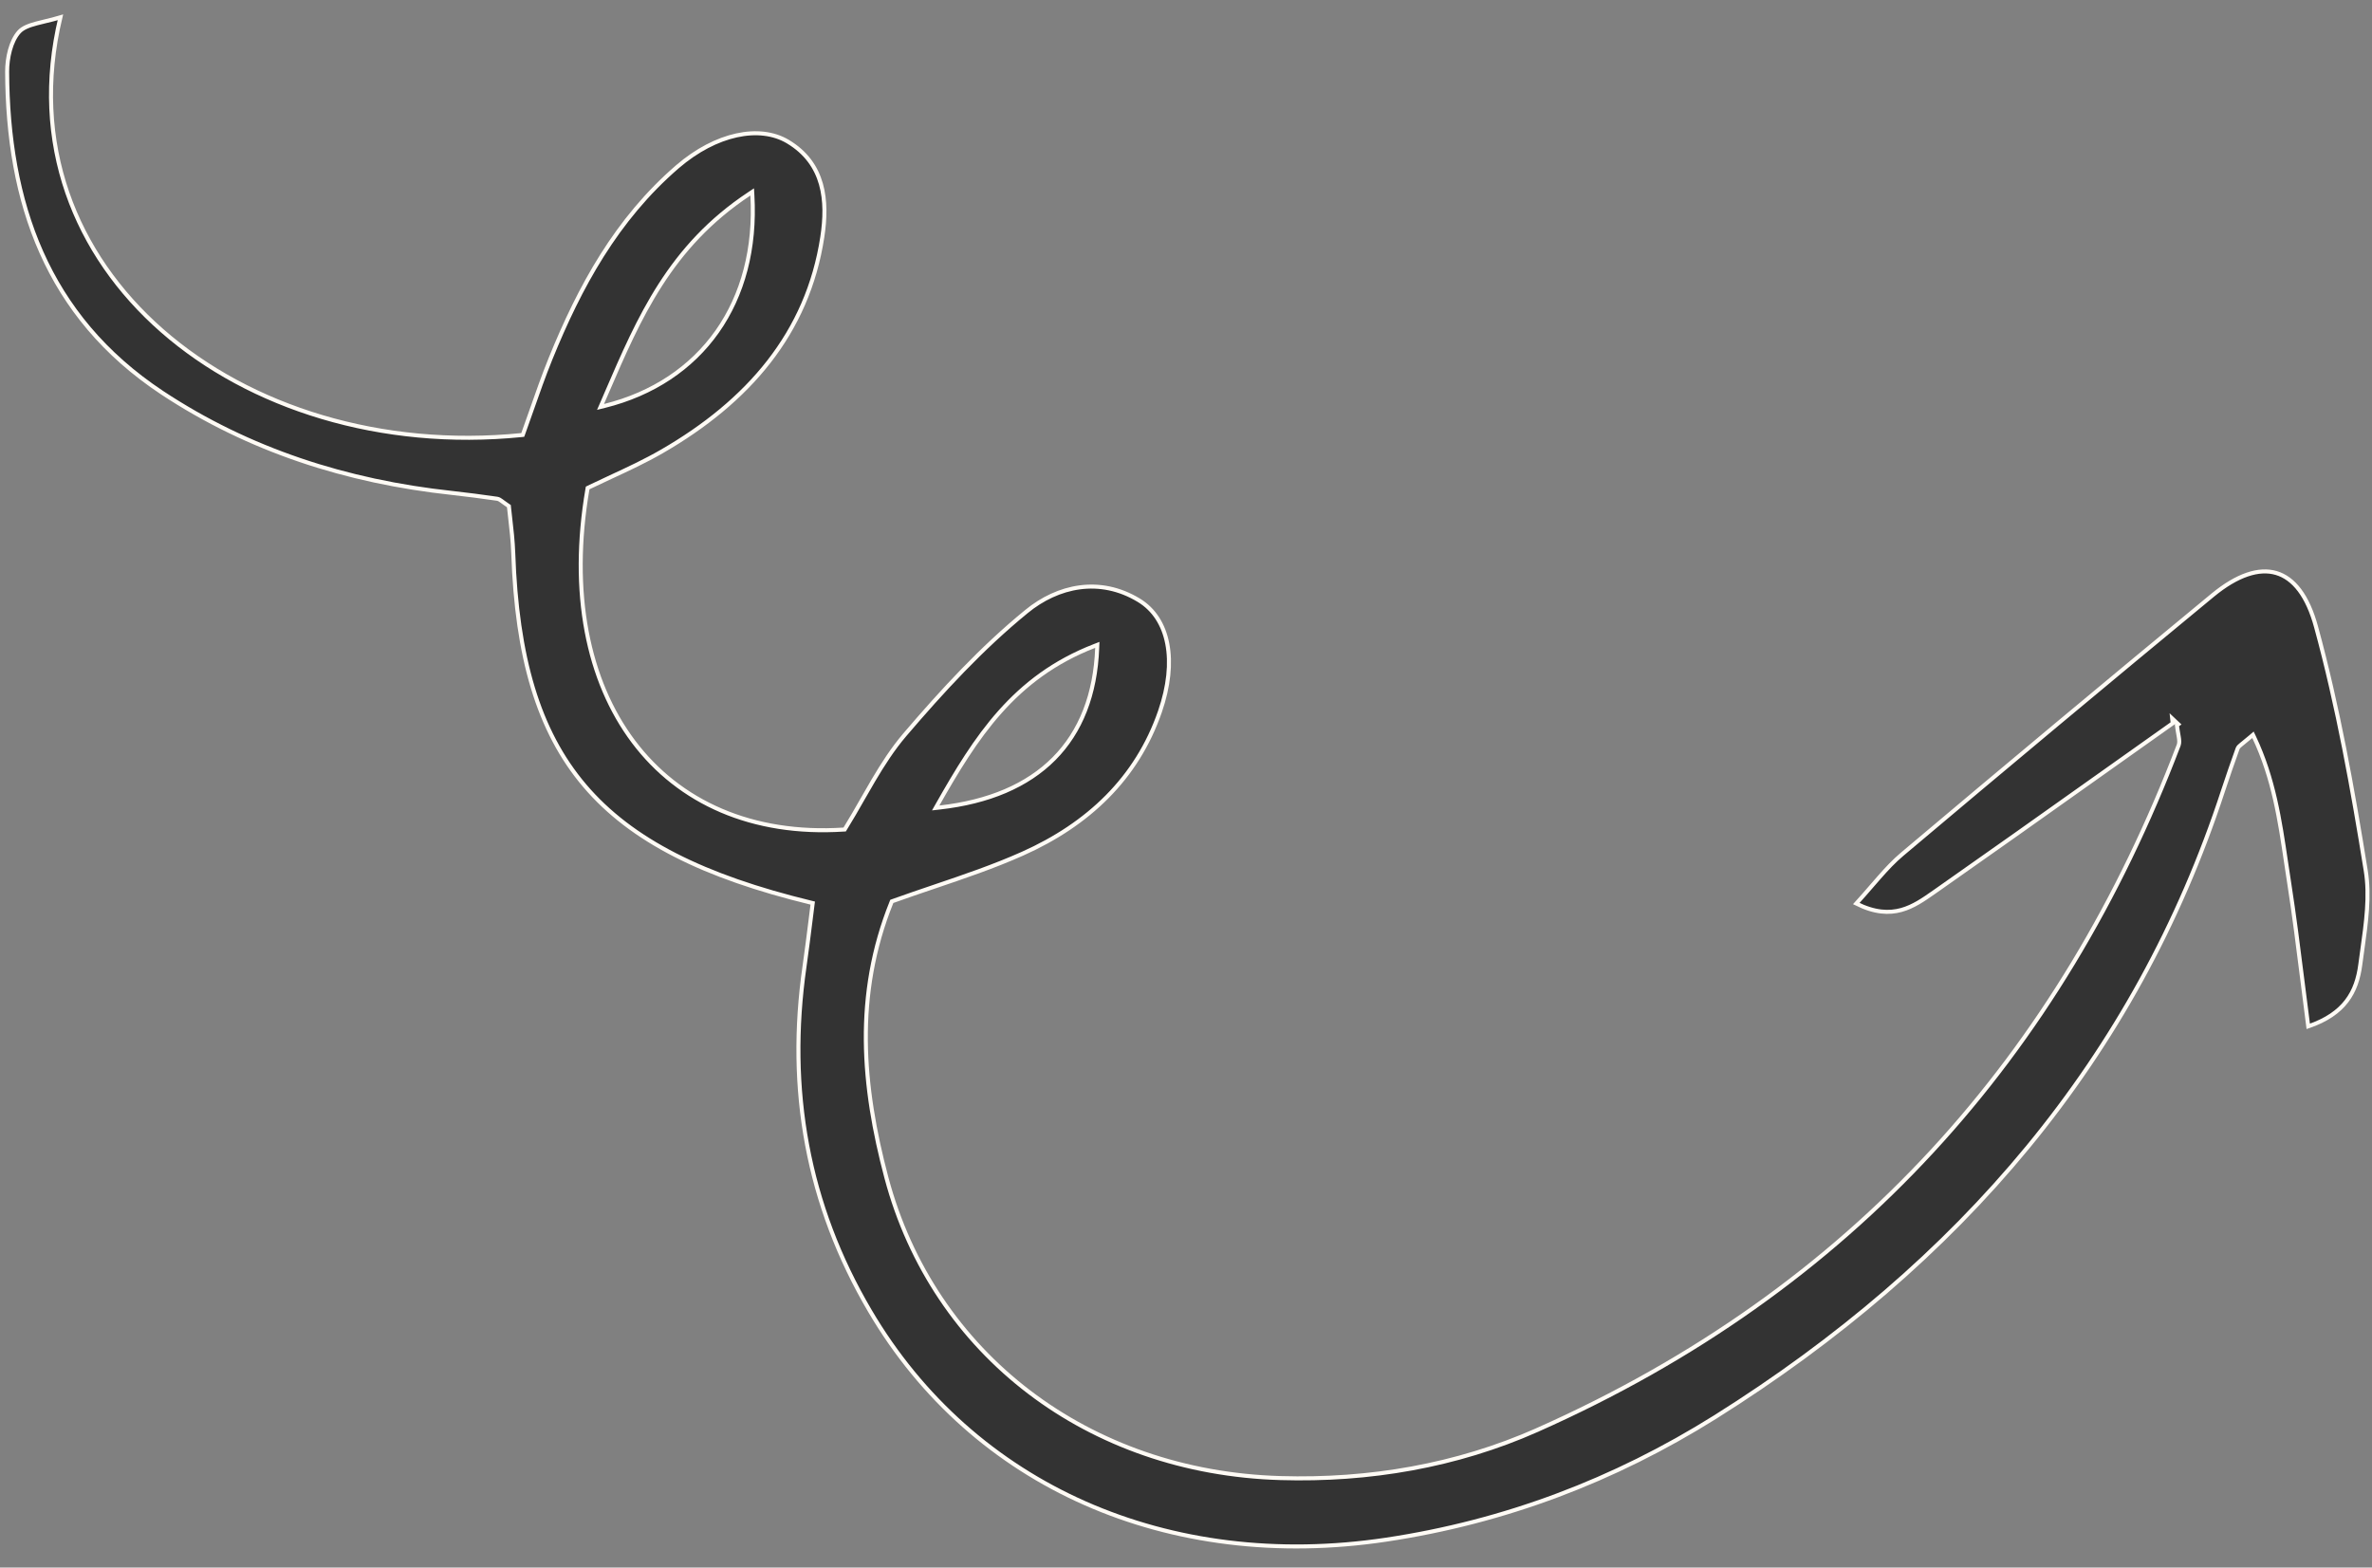 <svg width="118" height="78" viewBox="0 0 118 78" fill="none" xmlns="http://www.w3.org/2000/svg">
<rect x="0" y="0" width="118" height="78" fill="#808080" stroke="none"/>
<path d="M104.349 38.64C105.57 37.774 106.812 36.892 108.085 35.99L108.059 35.748L108.256 35.934L108.276 35.953L108.365 36.037L108.296 36.085C108.319 36.27 108.344 36.418 108.366 36.542C108.373 36.584 108.38 36.623 108.386 36.66C108.412 36.819 108.427 36.953 108.384 37.076L108.383 37.079C102.514 52.492 92.189 64.175 76.461 71.159L76.461 71.16C72.454 72.935 68.118 73.678 63.7 73.547C54.153 73.269 46.436 67.393 44.097 58.603C42.891 54.064 42.488 49.511 44.348 44.895L44.364 44.853L44.407 44.837C45.097 44.588 45.788 44.354 46.474 44.121C47.971 43.613 49.449 43.112 50.872 42.476C54.125 41.021 56.555 38.735 57.705 35.404C58.571 32.891 58.163 30.782 56.65 29.866C54.714 28.692 52.627 29.146 51.062 30.431L51.062 30.431C48.843 32.242 46.873 34.379 45.013 36.559C44.417 37.257 43.918 38.034 43.446 38.833C43.263 39.142 43.084 39.456 42.905 39.769C42.623 40.263 42.342 40.756 42.047 41.23L42.02 41.275L41.968 41.278C37.419 41.572 33.784 39.926 31.511 36.902C29.24 33.881 28.339 29.497 29.225 24.331L29.234 24.28L29.28 24.257C29.639 24.083 30.006 23.912 30.378 23.739C31.228 23.345 32.099 22.94 32.926 22.462C37.204 19.992 40.178 16.584 40.907 11.797L40.907 11.796C41.183 9.997 41.021 8.14 39.191 7.045C37.785 6.207 35.62 6.648 33.709 8.289C30.672 10.905 28.84 14.269 27.387 17.849C27.041 18.705 26.736 19.573 26.437 20.426C26.3 20.815 26.165 21.202 26.027 21.583L26.005 21.642L25.942 21.649C18.948 22.35 12.436 20.285 8.065 16.456C3.732 12.66 1.504 7.131 3.005 0.862C2.737 0.943 2.475 1.005 2.234 1.063C2.088 1.098 1.949 1.131 1.821 1.166C1.427 1.271 1.131 1.387 0.95 1.587C0.742 1.818 0.592 2.141 0.495 2.496C0.398 2.85 0.355 3.228 0.355 3.564C0.383 10.064 2.309 15.724 8.066 19.541C12.372 22.389 17.232 23.962 22.484 24.528L22.485 24.528C23.234 24.611 23.986 24.709 24.732 24.817L24.732 24.817C24.814 24.829 24.883 24.876 24.956 24.929C24.976 24.943 24.996 24.958 25.017 24.975C25.084 25.024 25.166 25.085 25.277 25.159L25.316 25.185L25.32 25.232C25.338 25.399 25.358 25.577 25.379 25.764C25.442 26.31 25.513 26.93 25.534 27.55C25.712 32.669 26.763 36.36 29.086 39.094C31.41 41.829 35.018 43.622 40.345 44.915L40.431 44.936L40.419 45.024C40.39 45.255 40.361 45.488 40.332 45.723C40.235 46.499 40.135 47.297 40.021 48.098L40.021 48.098C39.145 54.208 40.16 59.943 43.281 65.238L43.281 65.238C48.406 73.948 58.127 78.235 68.961 76.611C74.862 75.724 80.307 73.654 85.325 70.51C97.494 62.869 106.226 52.694 110.59 39.347L110.59 39.347C110.823 38.641 111.064 37.941 111.315 37.247L111.315 37.247L111.317 37.243C111.347 37.168 111.414 37.112 111.504 37.038C111.526 37.021 111.549 37.002 111.575 36.981C111.67 36.906 111.799 36.802 111.98 36.647L112.079 36.562L112.135 36.679C113.107 38.728 113.417 40.825 113.721 42.883C113.772 43.228 113.823 43.572 113.877 43.913C114.13 45.538 114.335 47.172 114.548 48.87C114.639 49.591 114.731 50.324 114.828 51.071C115.745 50.759 116.341 50.327 116.731 49.821C117.138 49.293 117.329 48.675 117.417 48.002C117.45 47.754 117.484 47.506 117.519 47.257C117.706 45.918 117.894 44.573 117.687 43.31L117.687 43.31C117.031 39.238 116.302 35.17 115.221 31.207L115.221 31.207C114.798 29.64 114.1 28.768 113.238 28.513C112.375 28.258 111.299 28.609 110.084 29.607C104.906 33.879 99.751 38.184 94.624 42.507L94.624 42.507C94.227 42.841 93.871 43.221 93.496 43.647C93.372 43.787 93.246 43.933 93.116 44.083C92.877 44.36 92.623 44.653 92.344 44.96C93.261 45.42 93.977 45.447 94.589 45.278C95.186 45.112 95.691 44.758 96.199 44.402C96.24 44.373 96.28 44.345 96.321 44.317C98.969 42.461 101.605 40.589 104.349 38.64ZM37.275 9.646L37.419 9.55L37.429 9.723C37.58 12.368 36.954 14.685 35.681 16.494C34.407 18.303 32.49 19.597 30.07 20.2L29.874 20.248L29.955 20.063C30.031 19.887 30.107 19.711 30.183 19.535C31.795 15.801 33.322 12.262 37.275 9.646ZM54.447 32.143L54.588 32.088L54.582 32.239C54.495 34.559 53.764 36.411 52.434 37.751C51.104 39.09 49.185 39.907 46.742 40.181L46.548 40.203L46.645 40.032C48.535 36.701 50.431 33.699 54.447 32.143Z" fill="#333333" stroke="#FFFBF5" stroke-width="0.2"/>
</svg>
